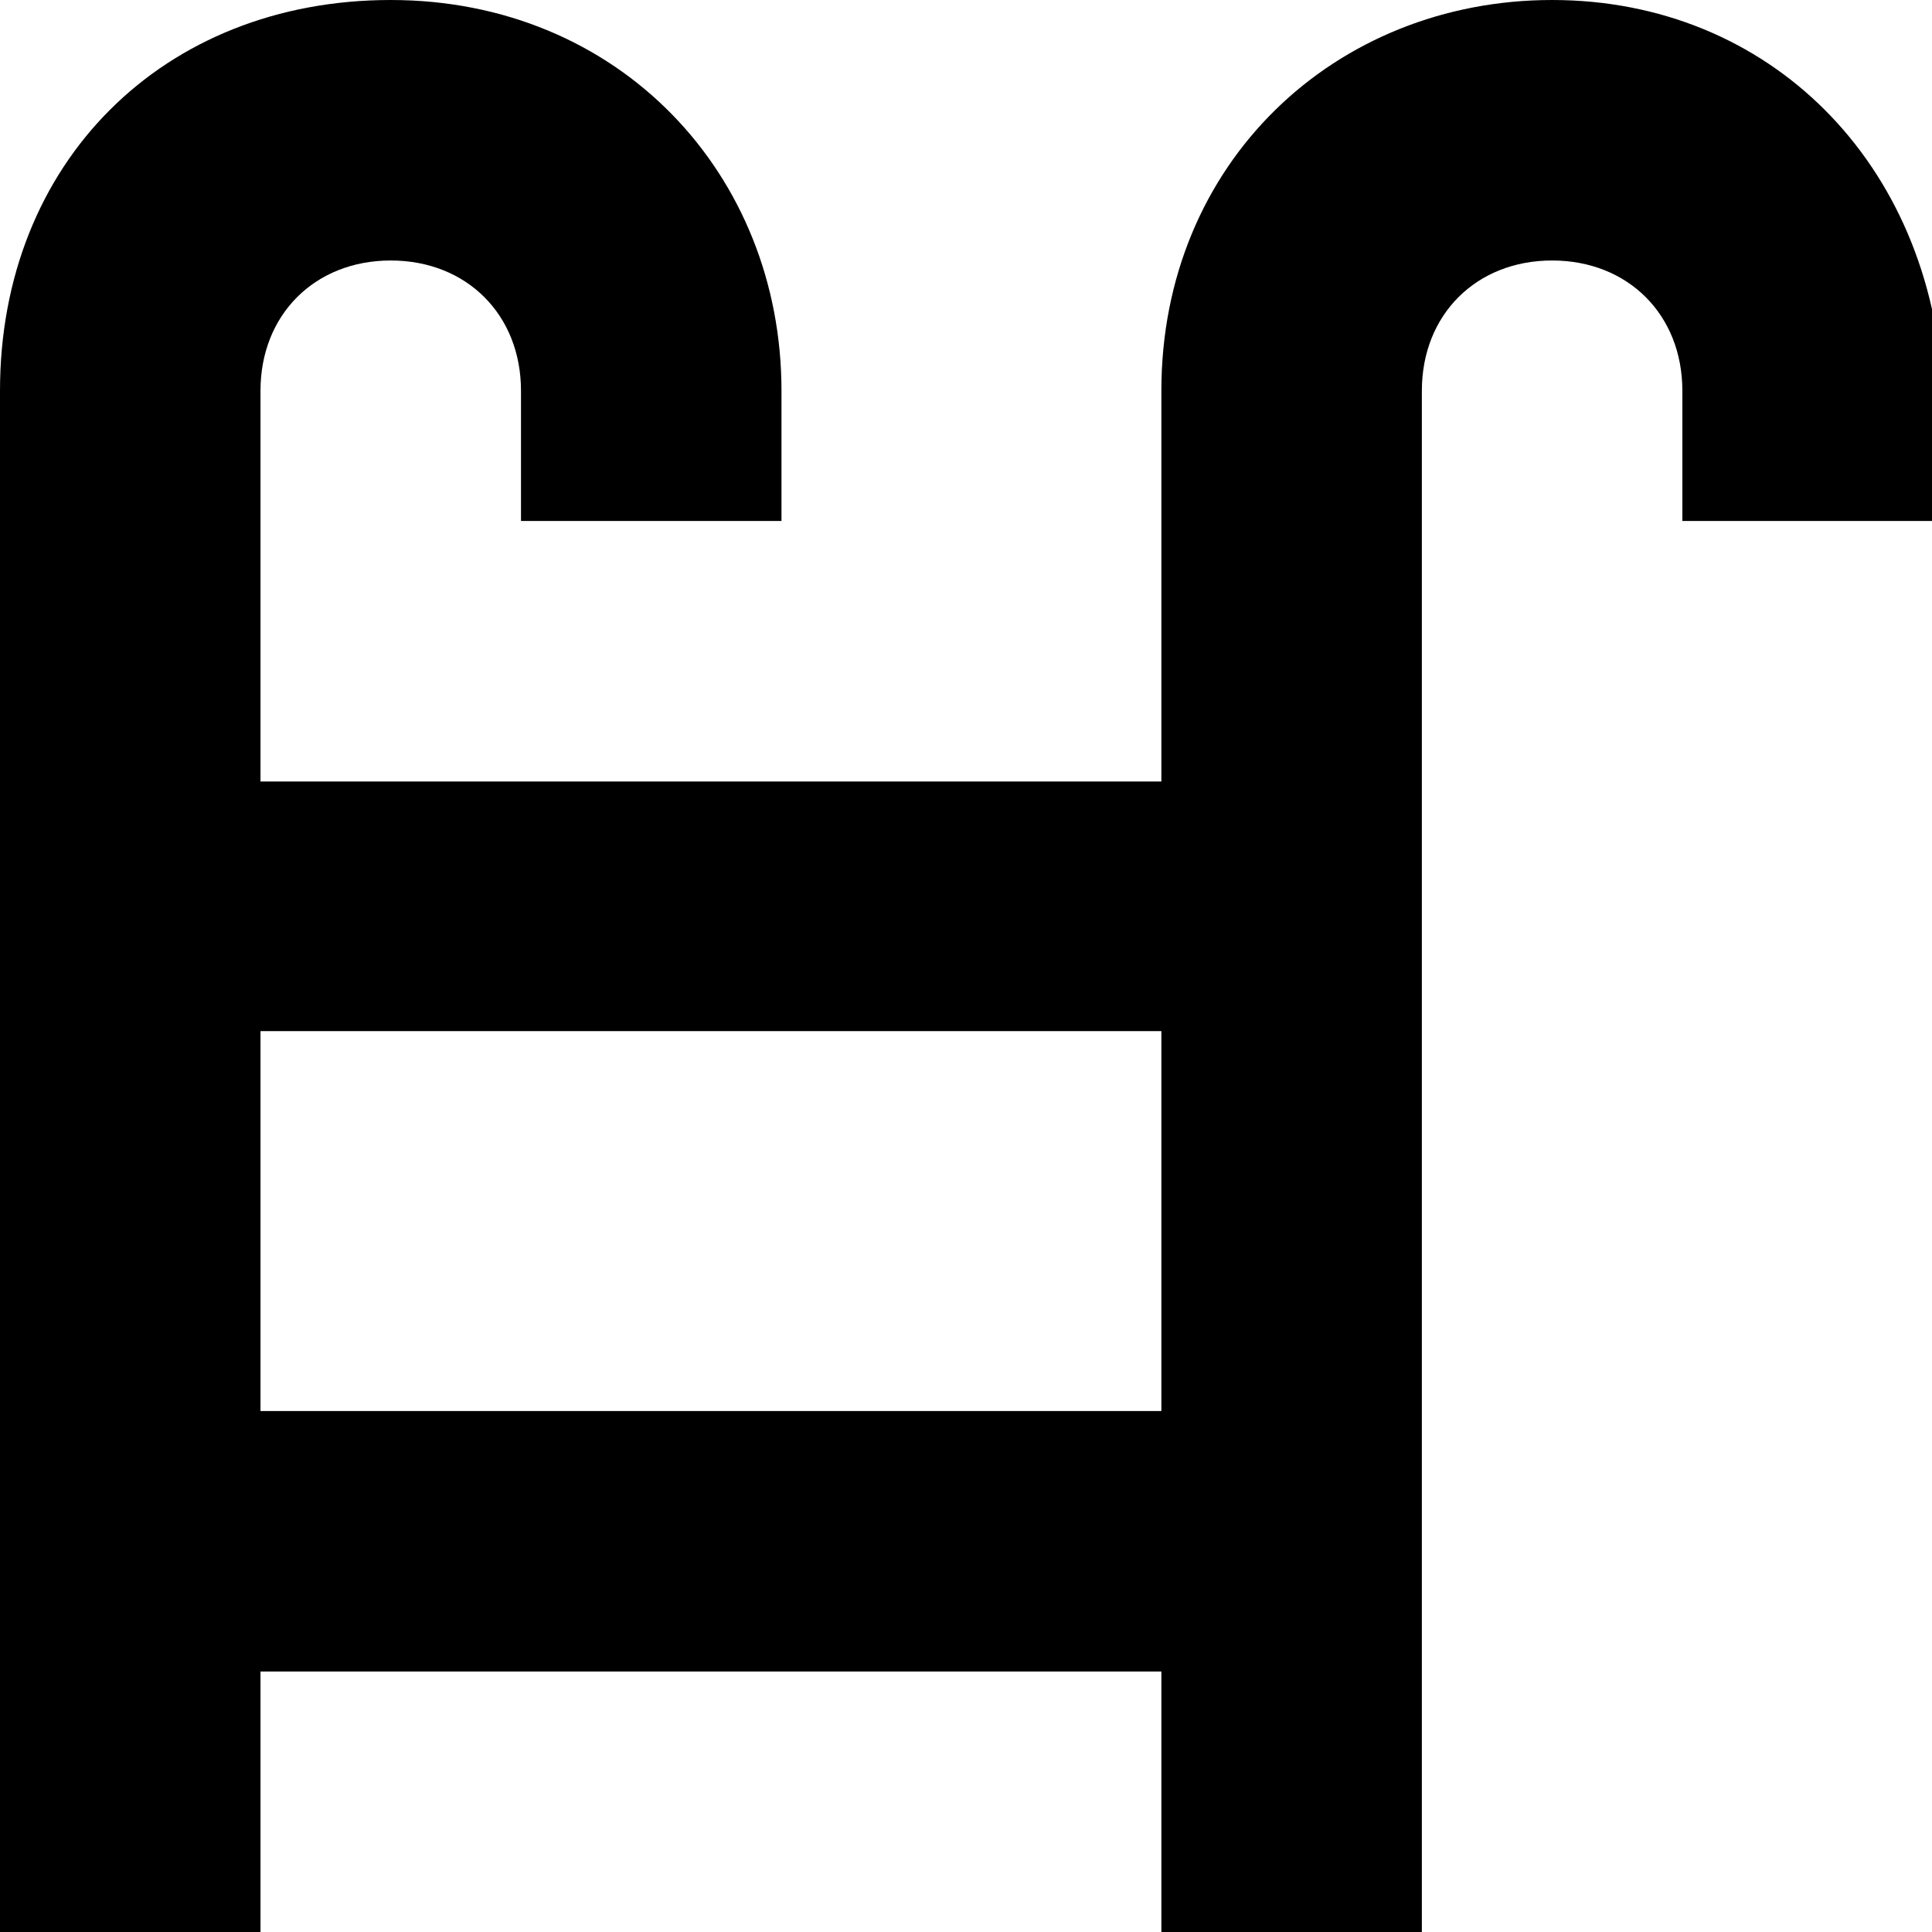 <svg xmlns="http://www.w3.org/2000/svg" width="17.8" height="17.8" viewBox="0 0 17.8 17.8">
  <path d="M14.3 0c-2 0-3.6 1.5-3.6 3.6v3.6H2.4V3.6c0-.7.5-1.2 1.2-1.2s1.2.5 1.2 1.2v1.2h2.4V3.6c0-2-1.5-3.6-3.6-3.6S0 1.5 0 3.6v14.3h2.4v-2.5h8.3v2.5h2.4V3.6c0-.7.5-1.2 1.2-1.2s1.2.5 1.2 1.2v1.2h2.4V3.6C17.8 1.5 16.3 0 14.3 0zM2.4 13V9.5h8.3V13H2.4zm0 0"/>
</svg>
